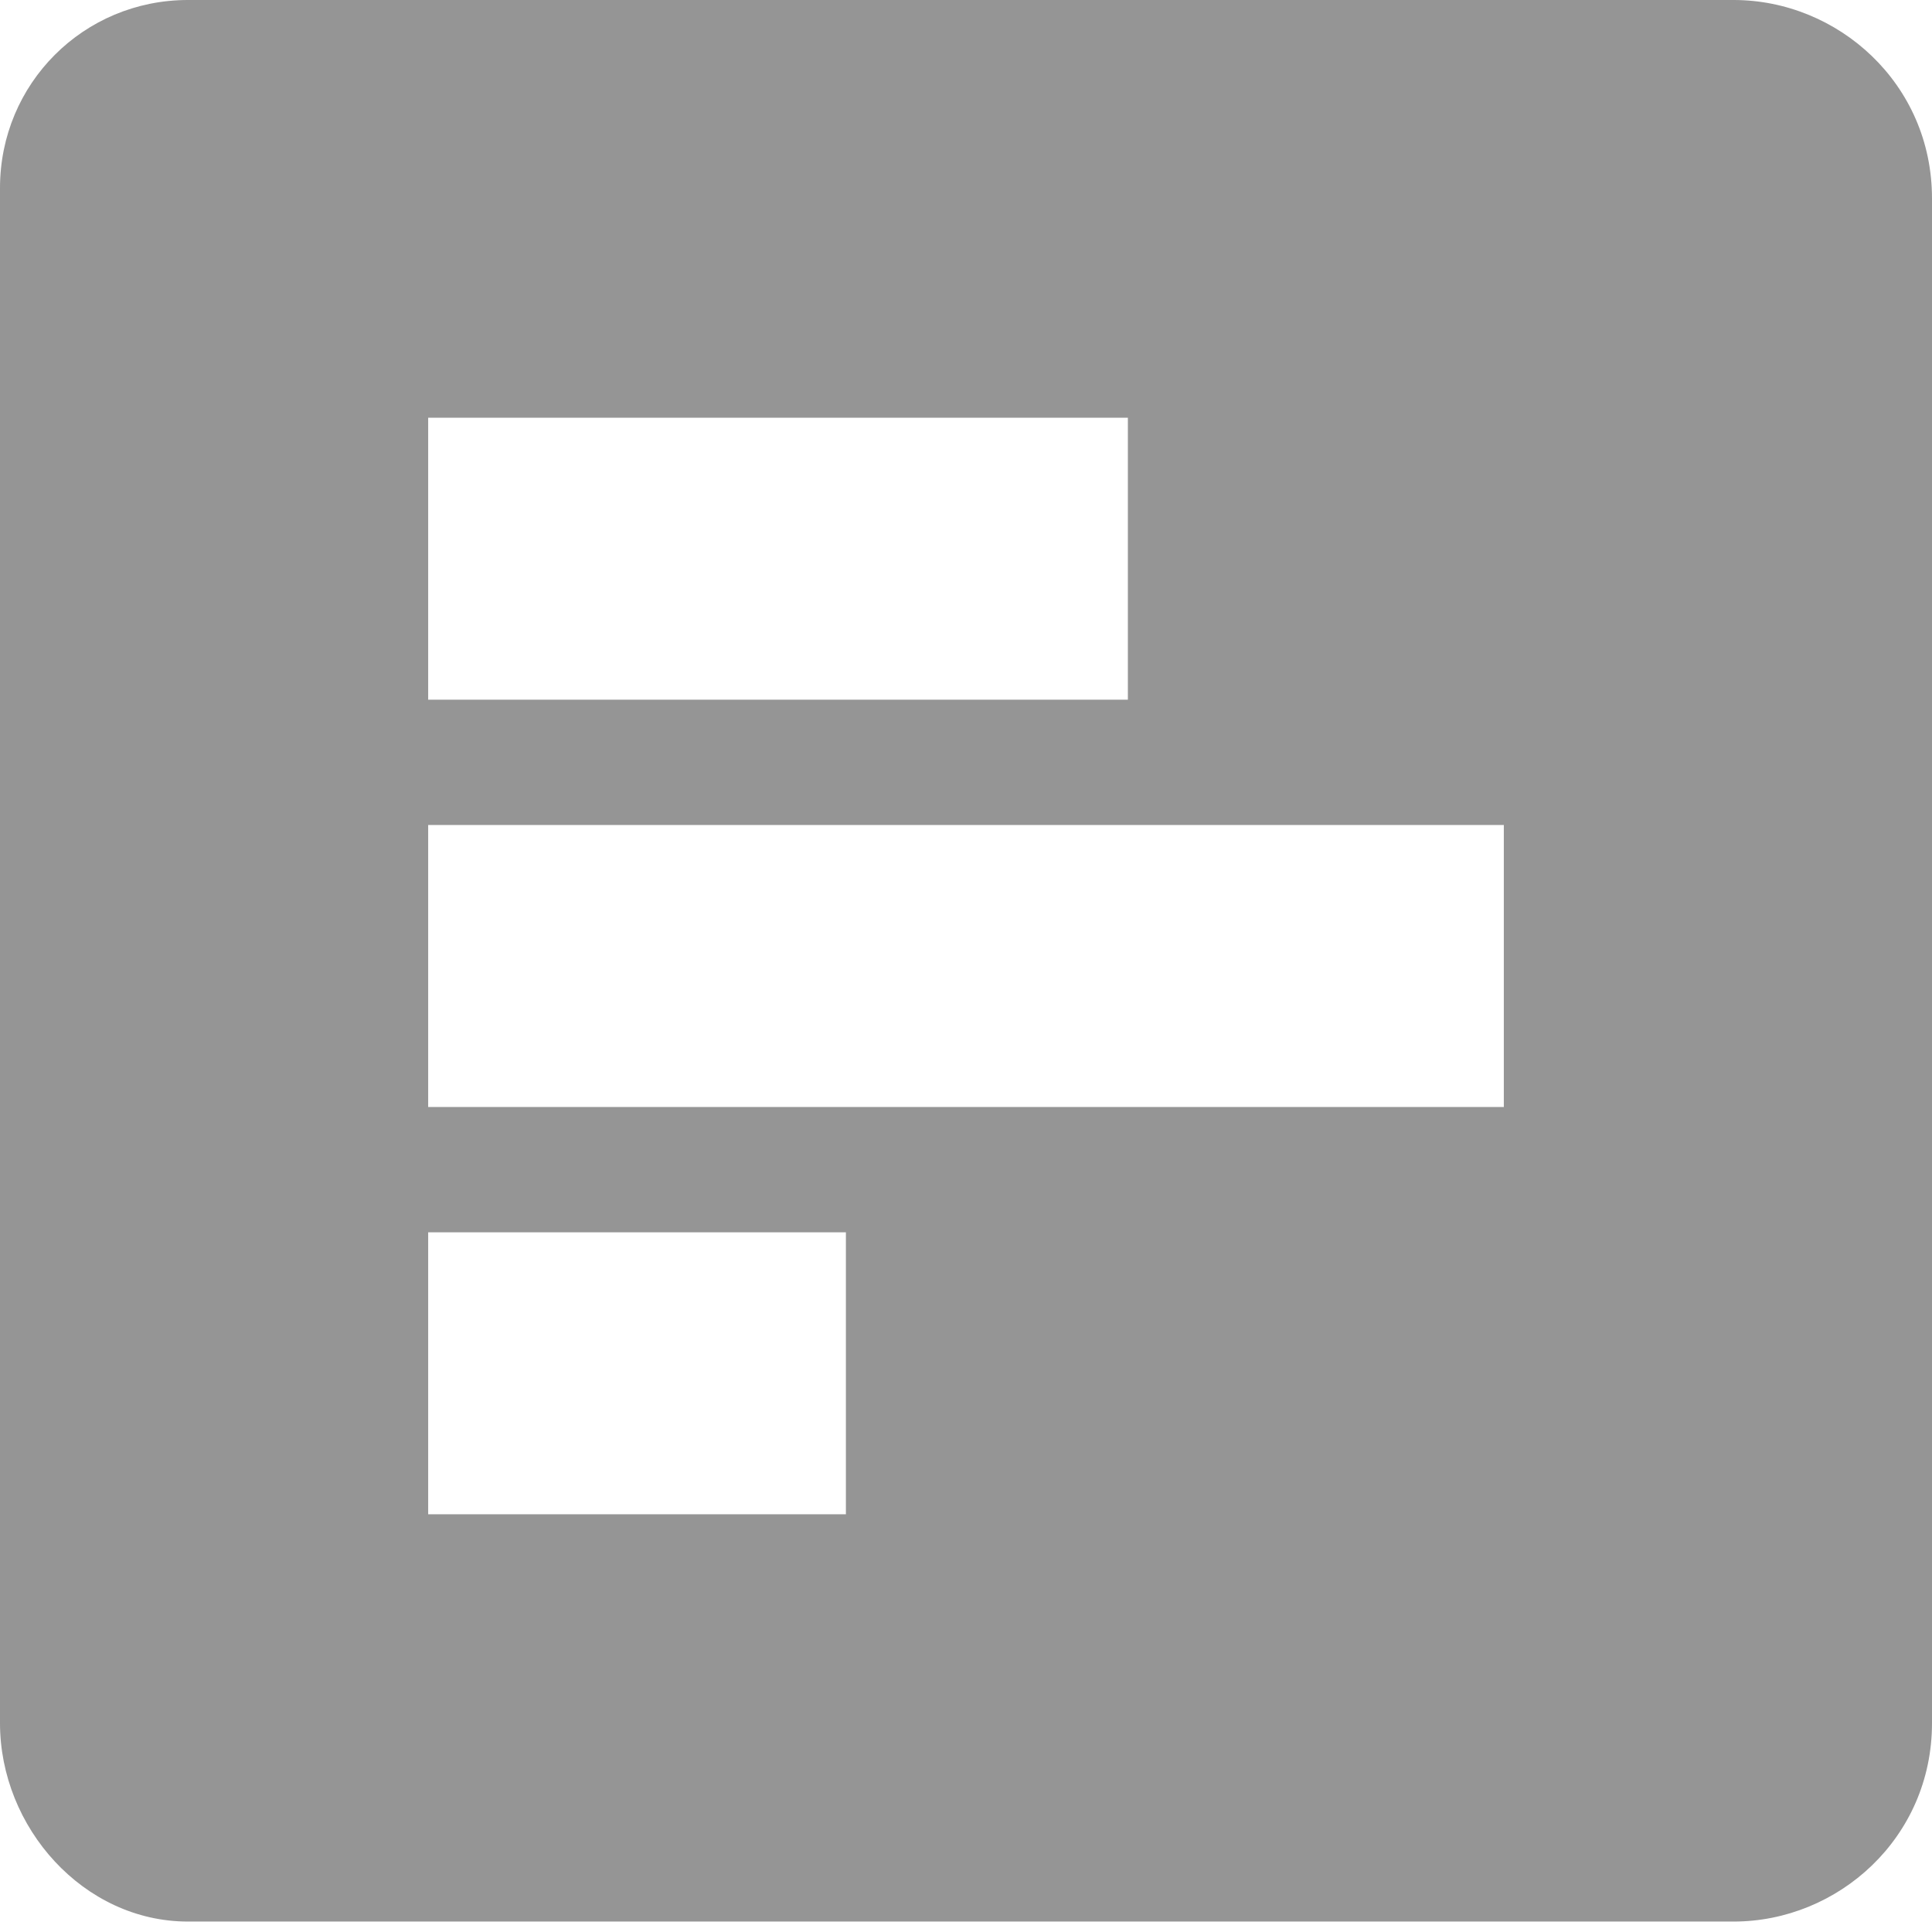 <?xml version="1.0" encoding="utf-8"?>
<!-- Generator: Adobe Illustrator 22.0.1, SVG Export Plug-In . SVG Version: 6.00 Build 0)  -->
<svg version="1.1" id="Camada_1" xmlns="http://www.w3.org/2000/svg" xmlns:xlink="http://www.w3.org/1999/xlink" x="0px" y="0px"
	 viewBox="0 0 18.5 18.5" style="enable-background:new 0 0 18.5 18.5;" xml:space="preserve">
<style type="text/css">
	.st0{fill:#959595;}
</style>
<title>barra</title>
<path class="st0" d="M16.6,0H1.8C0.8,0,0,0.8,0,1.8c0,0,0,0,0,0v14.7c0,1,0.8,1.9,1.8,1.9c0,0,0,0,0,0h14.8c1,0,1.9-0.8,1.9-1.9
	c0,0,0,0,0,0V1.9C18.5,0.8,17.6,0,16.6,0L16.6,0z M4.1,4h6.7v2.7H4.1L4.1,4z M8.1,14.5h-4v-2.7h4V14.5z M14.4,10.6H4.1V7.9h10.3
	L14.4,10.6z"/>
</svg>
